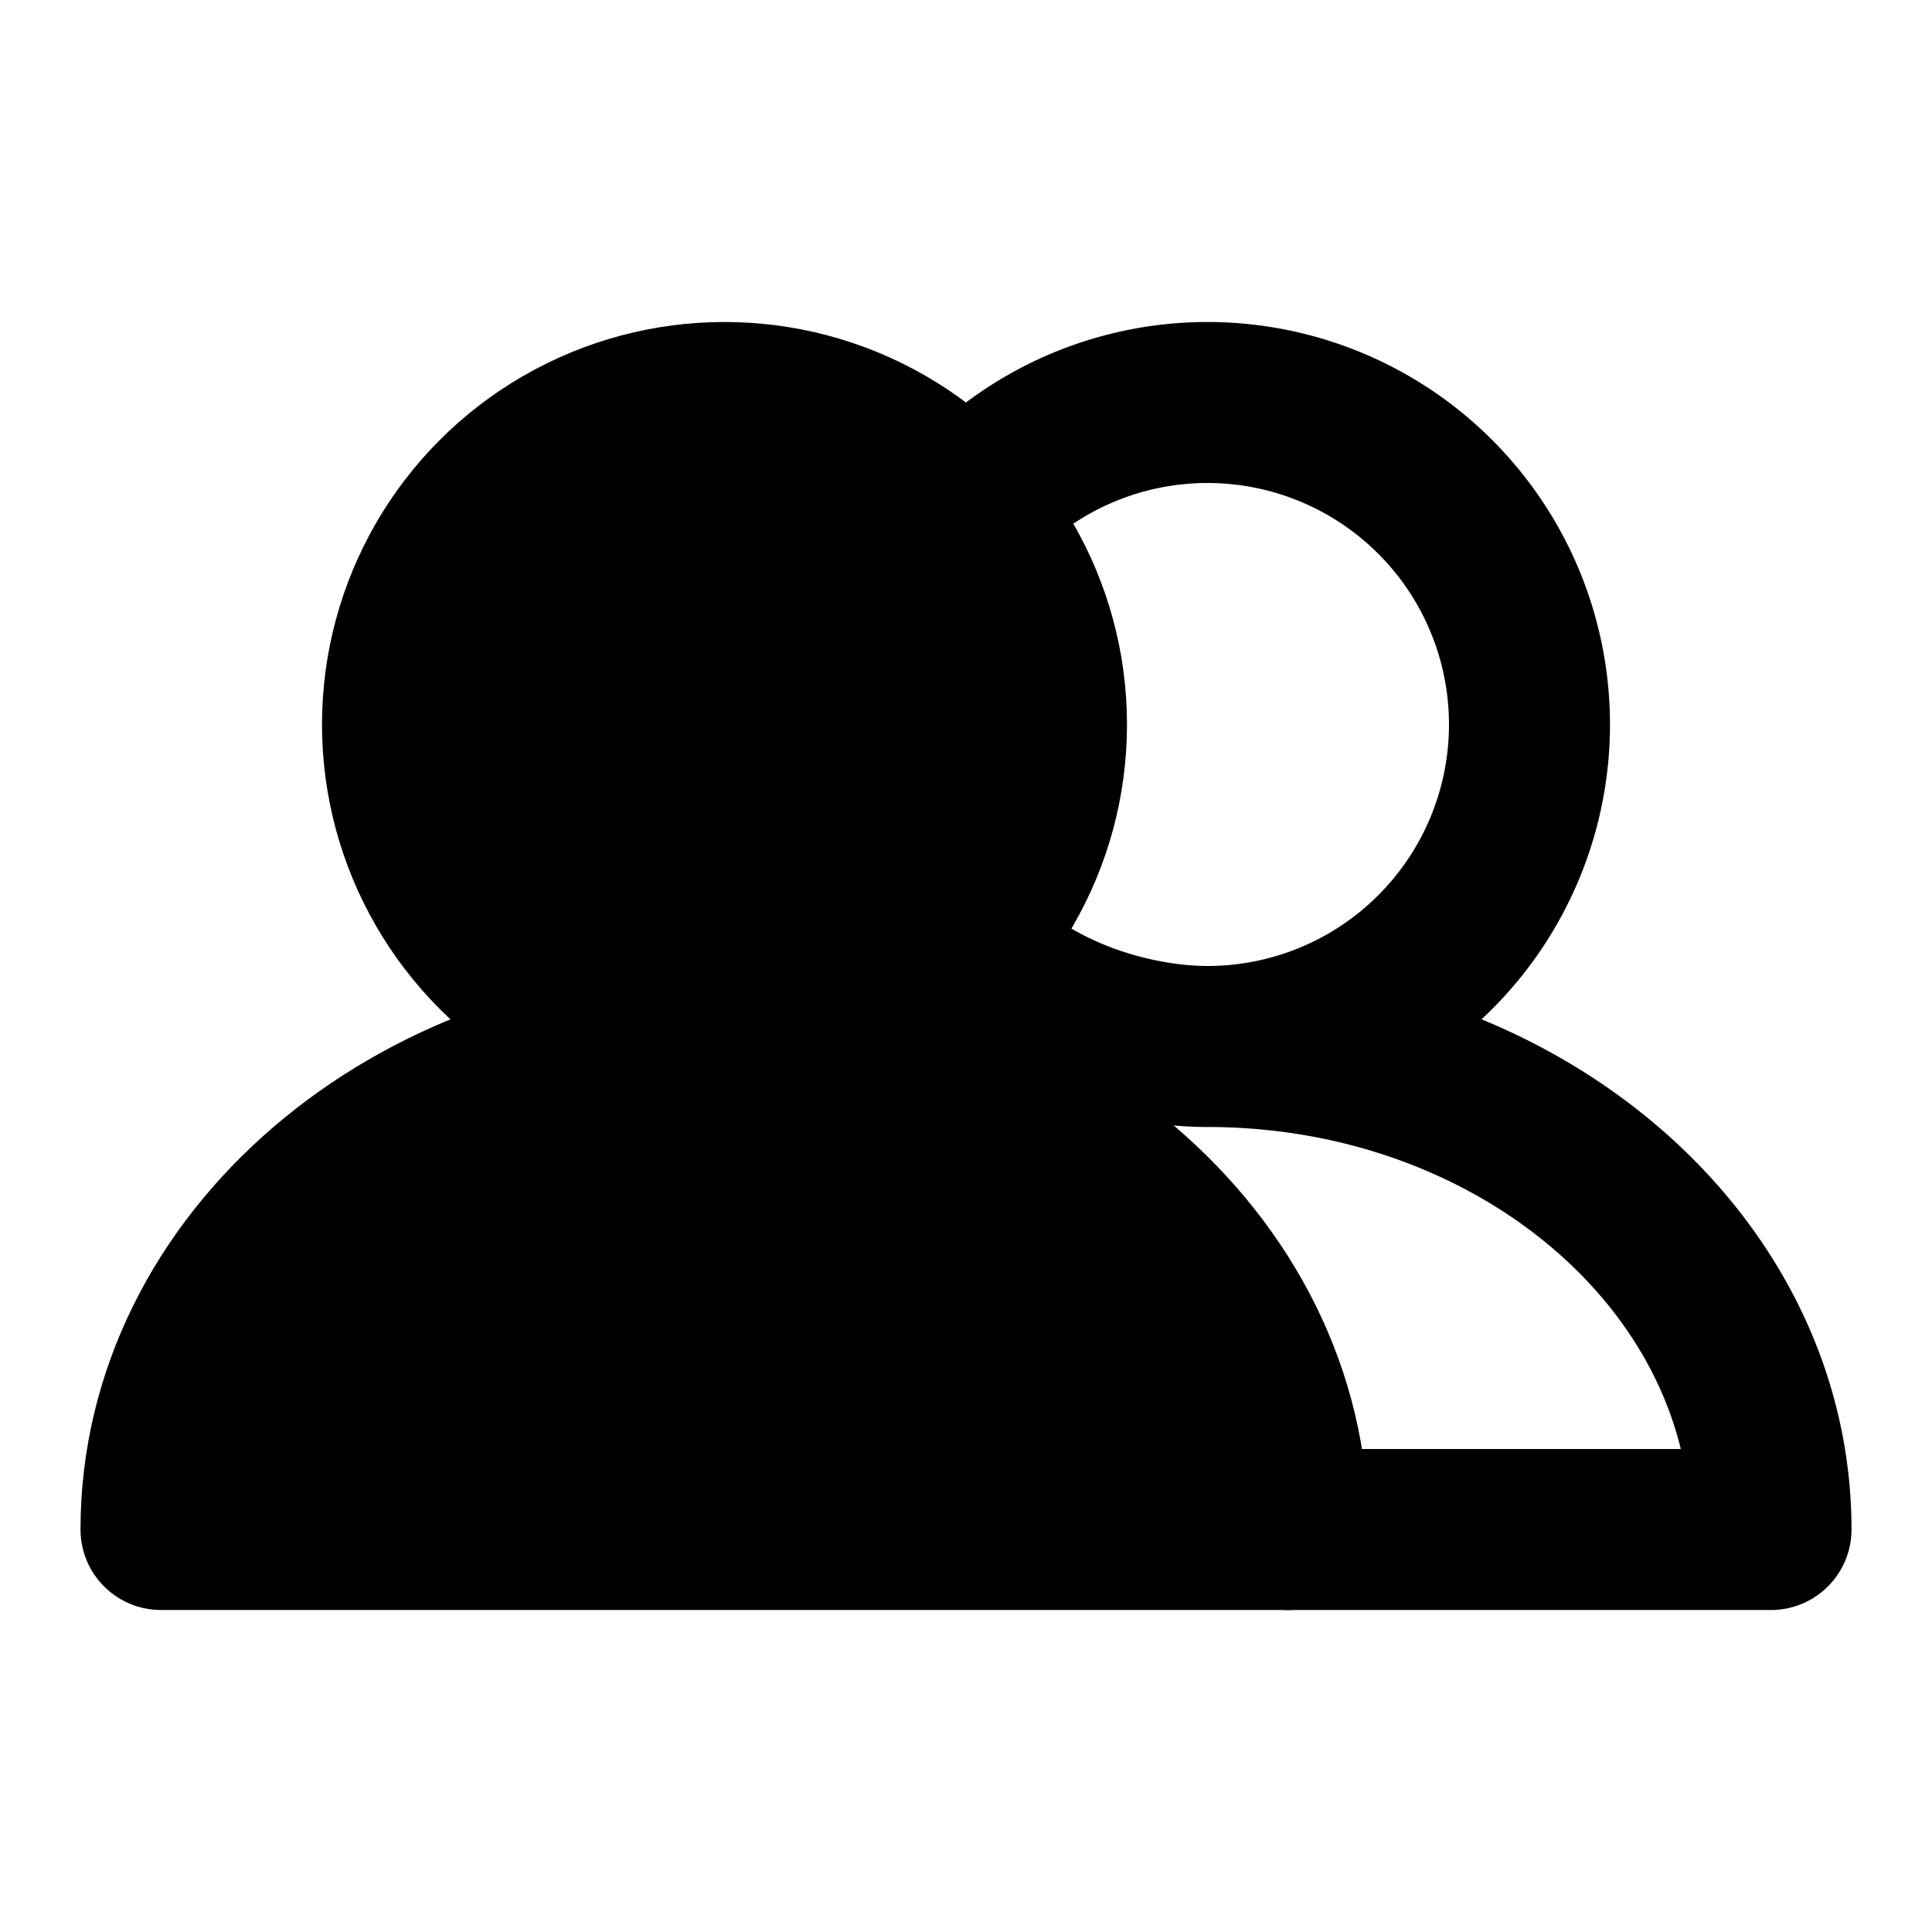 <?xml version="1.0" encoding="utf-8"?><!-- Uploaded to: SVG Repo, www.svgrepo.com, Generator: SVG Repo Mixer Tools -->
<svg width="800px" height="800px" viewBox="0 0 24 24" xmlns="http://www.w3.org/2000/svg" fill="none"><circle cx="9" cy="9" r="4" fill="#000000" stroke="#000000" stroke-linecap="round" stroke-linejoin="round" stroke-width="2"/><path fill="#000000" stroke="#000000" stroke-linecap="round" stroke-linejoin="round" stroke-width="2" d="M9 13c-3.866 0-7 2.686-7 6h14c0-3.314-3.134-6-7-6z"/><path stroke="#000000" stroke-linecap="round" stroke-linejoin="round" stroke-width="2" d="M15 13a4 4 0 1 0-3-6.646m0 5.411c.897.942 2.193 1.235 3 1.235 3.866 0 7 2.686 7 6h-6"/></svg>